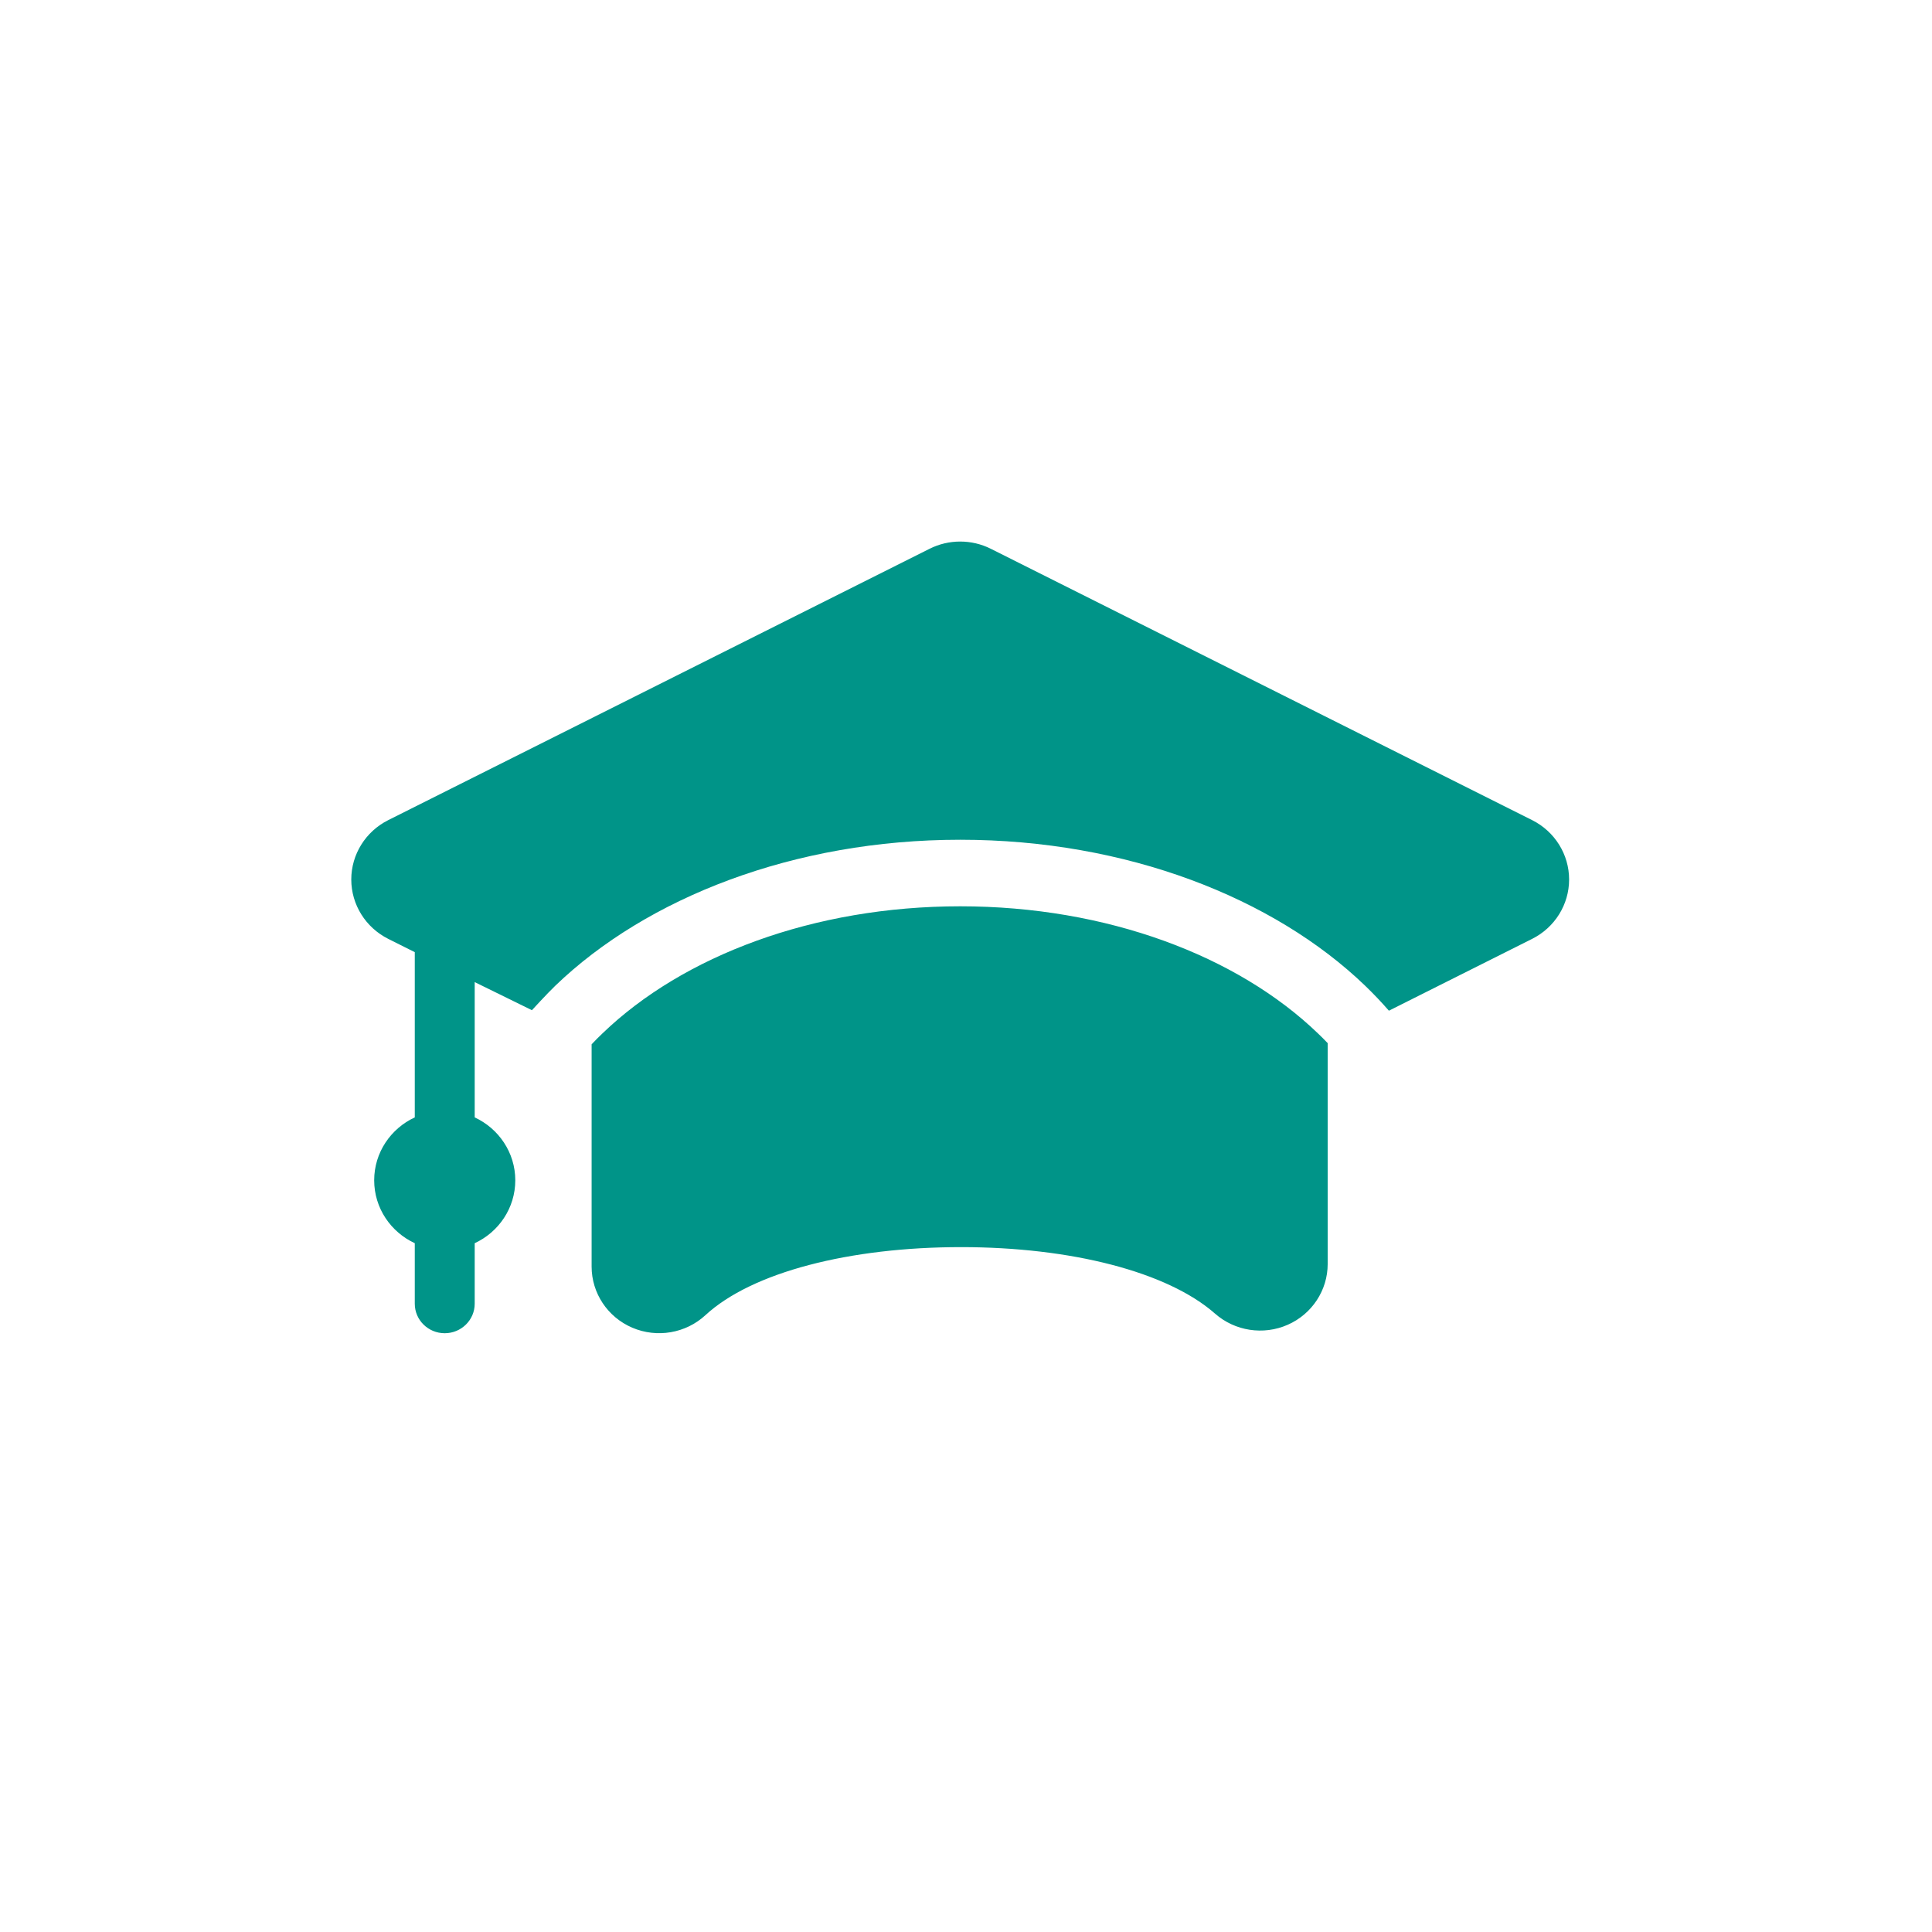 <svg width="132" height="132" viewBox="0 0 132 132" fill="none" xmlns="http://www.w3.org/2000/svg">
<path fill-rule="evenodd" clip-rule="evenodd" d="M28.344 65.057L26.523 64.145C24.977 63.368 24 61.802 24 60.09C24 58.378 24.977 56.812 26.523 56.035L63.507 37.496C64.824 36.835 66.382 36.835 67.699 37.496L104.683 56.035C106.23 56.812 107.206 58.378 107.206 60.09C107.206 61.802 106.23 63.368 104.683 64.145L94.894 69.054C94.386 68.469 93.843 67.9 93.273 67.35C87.026 61.34 76.968 57.374 65.605 57.374C54.242 57.374 44.183 61.34 37.937 67.35C37.374 67.892 36.343 69.019 36.343 69.019L32.433 67.1V76.344C34.069 77.102 35.206 78.745 35.206 80.641C35.206 82.542 34.069 84.181 32.433 84.939V89.074C32.433 90.186 31.515 91.09 30.386 91.09C29.257 91.09 28.339 90.19 28.339 89.074V84.939C26.702 84.181 25.565 82.542 25.565 80.641C25.565 78.741 26.702 77.102 28.339 76.344V65.057L28.344 65.057ZM90.711 71.274V86.362C90.711 88.154 89.64 89.782 87.98 90.513C86.32 91.243 84.375 90.947 83.015 89.751C79.761 86.889 73.168 85.207 65.663 85.207C58.054 85.207 51.378 86.919 48.194 89.859C46.851 91.097 44.89 91.432 43.202 90.713C41.515 89.993 40.421 88.351 40.421 86.539V71.35C40.659 71.096 40.909 70.846 41.163 70.604C46.671 65.302 55.585 61.921 65.604 61.921C75.623 61.921 84.538 65.302 90.045 70.604C90.276 70.823 90.498 71.046 90.713 71.273L90.711 71.274Z" fill="#009488"/>
</svg>
